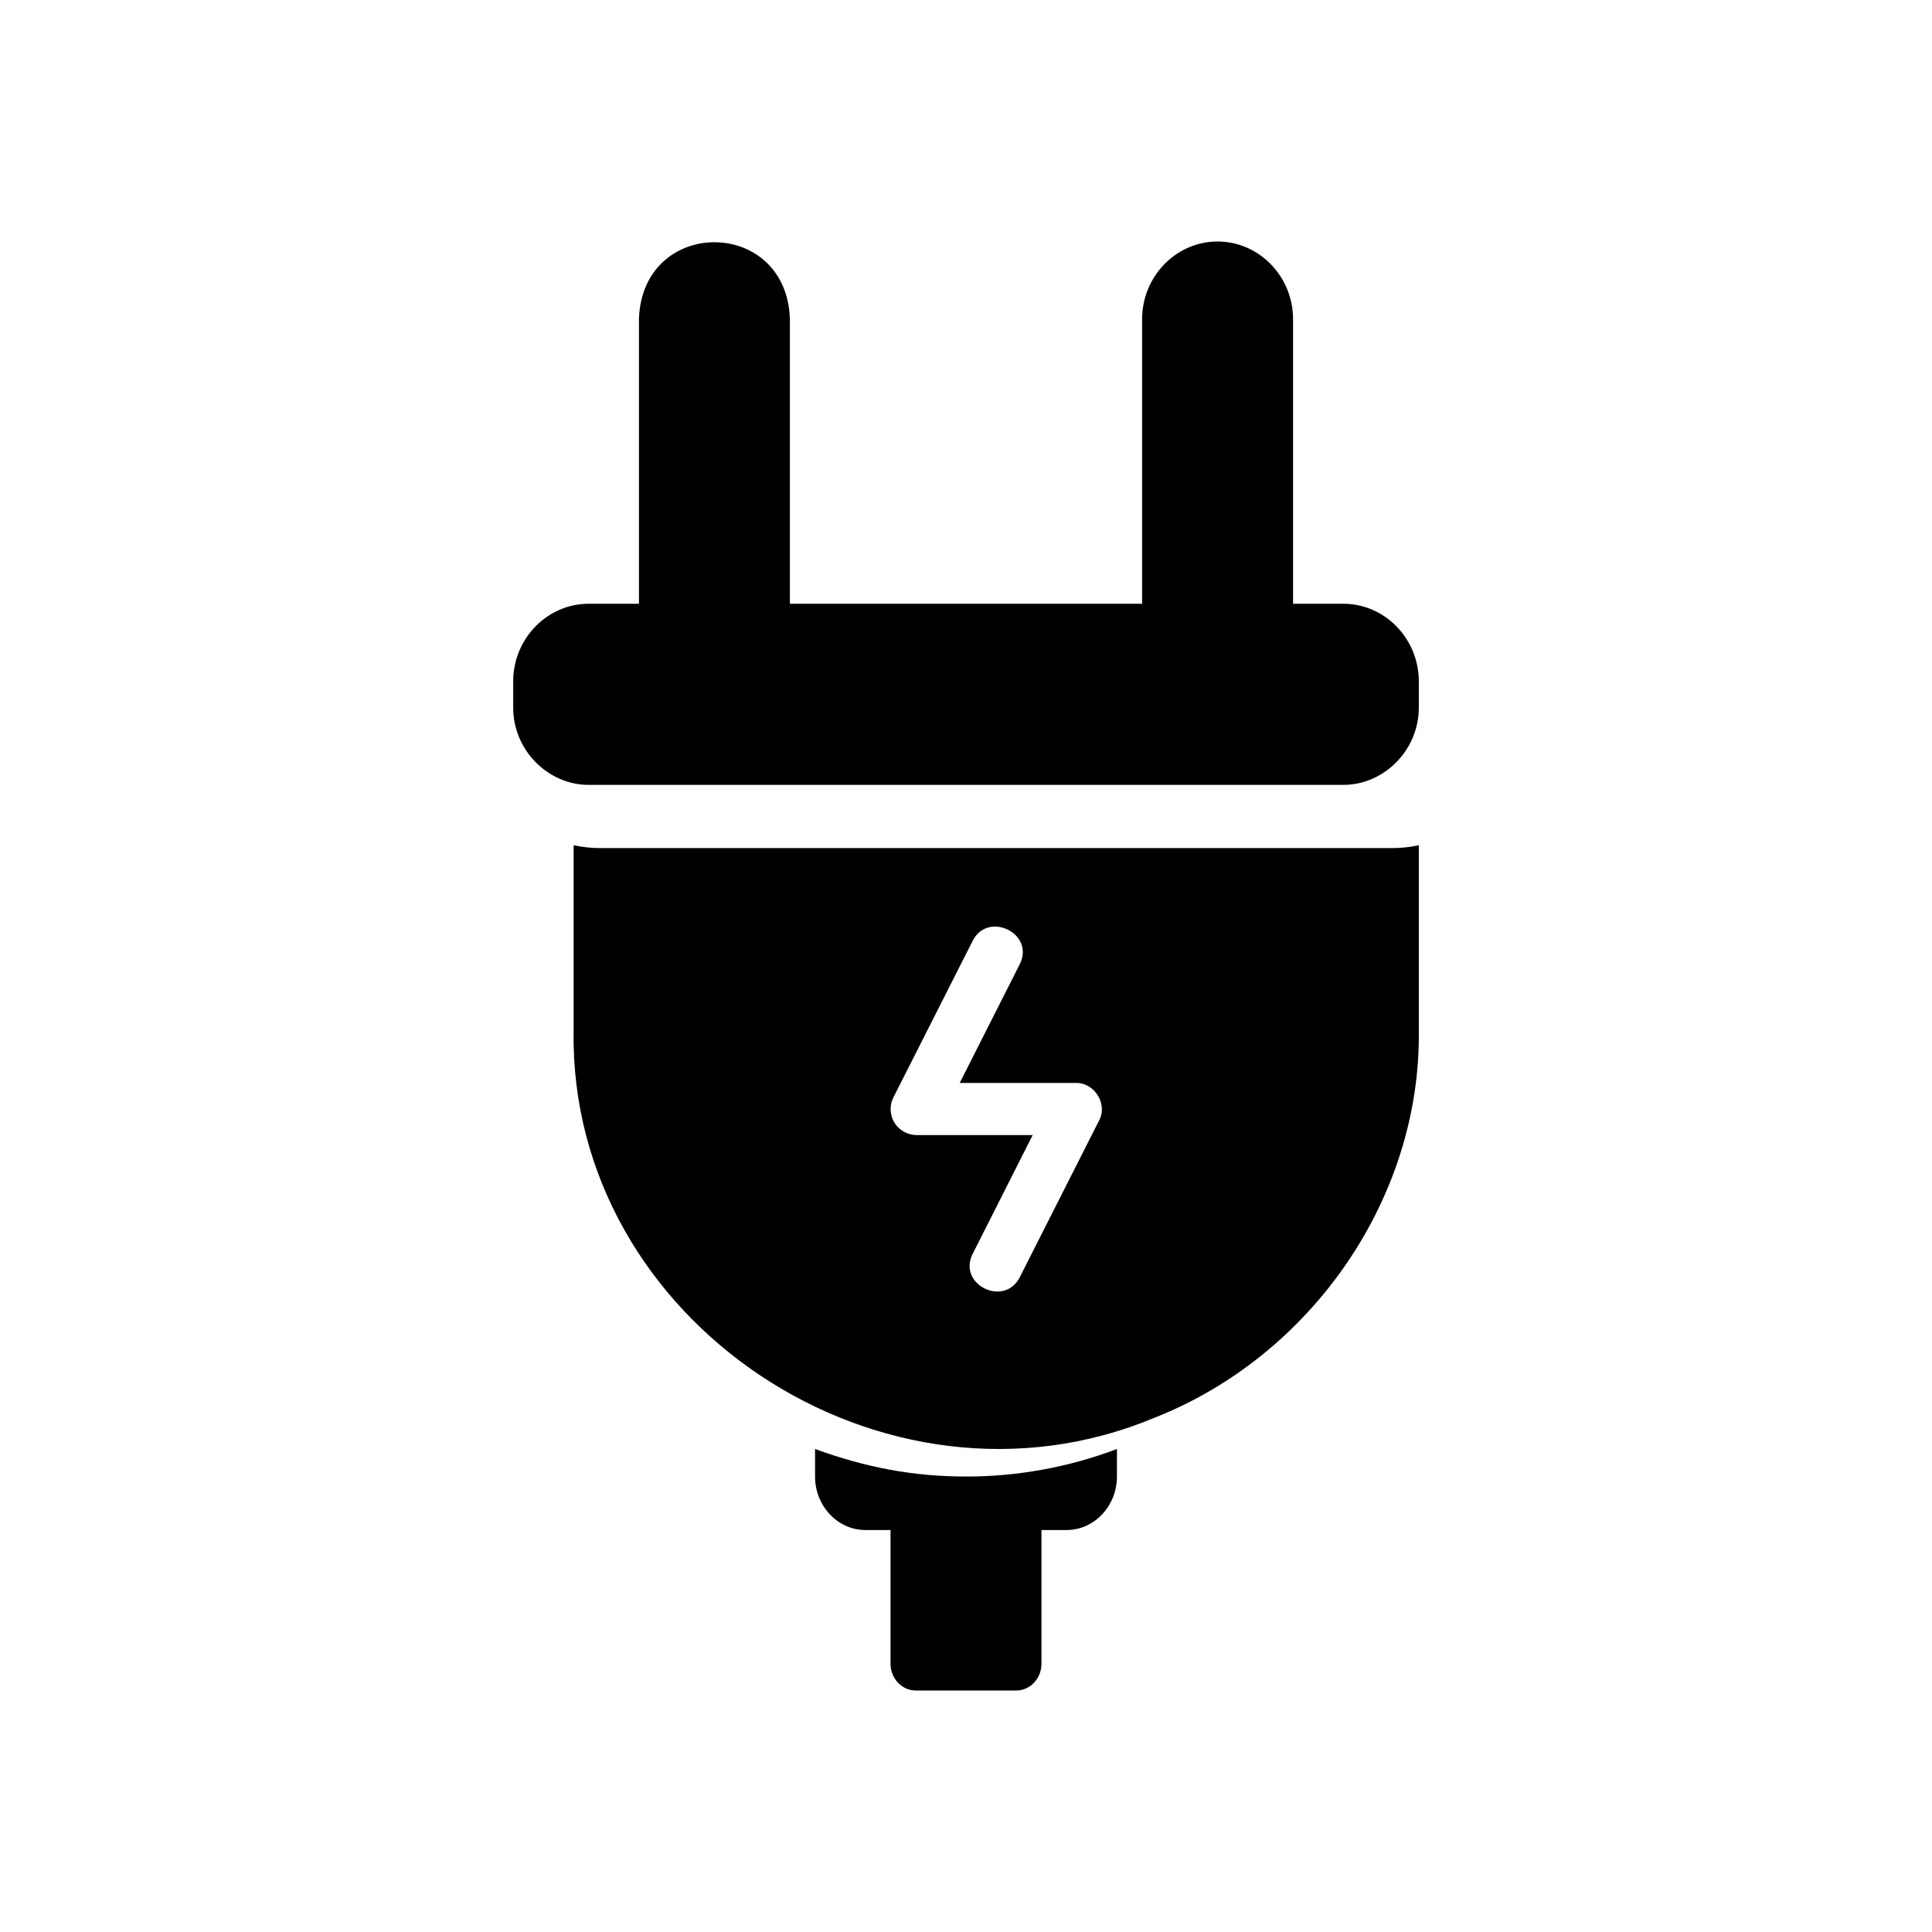 <svg width="32" height="32" viewBox="0 0 32 32" fill="currentColor" xmlns="http://www.w3.org/2000/svg">
<g id="fi_10466567">
<g id="Vector">
<path d="M16 24.456C15.122 24.456 14.338 24.305 13.5 24V24.456C13.5 24.944 13.875 25.342 14.333 25.342H14.75V27.557C14.75 27.801 14.938 28 15.167 28H16.833C17.062 28 17.25 27.801 17.25 27.557V25.342H17.667C18.125 25.342 18.5 24.944 18.5 24.456V24C17.705 24.302 16.841 24.458 16 24.456Z" />
<path d="M22.25 10H21.417V5.286C21.417 4.579 20.854 4 20.167 4C19.479 4 18.917 4.579 18.917 5.286V10H13.083V5.286C13.031 3.59 10.638 3.585 10.583 5.286V10H9.75C9.062 10 8.5 10.579 8.5 11.286V11.714C8.497 12.428 9.08 13.001 9.75 13H22.25C22.92 13.001 23.503 12.428 23.5 11.714V11.286C23.5 10.579 22.938 10 22.25 10Z" />
<path d="M9.938 14.047C9.79 14.047 9.641 14.03 9.501 14V17.073C9.424 21.892 14.639 25.359 19.125 23.481C21.723 22.457 23.534 19.846 23.5 17.073L23.5 14C23.36 14.03 23.211 14.047 23.062 14.047H9.938ZM18.202 18.564L16.89 21.156C16.634 21.659 15.854 21.276 16.111 20.767L17.104 18.801H15.188C15.035 18.801 14.895 18.723 14.816 18.598C14.737 18.468 14.729 18.308 14.799 18.174L16.111 15.582C16.363 15.083 17.147 15.459 16.89 15.971L15.896 17.937H17.813C18.131 17.927 18.353 18.29 18.202 18.564Z" />
</g>
</g>
</svg>
